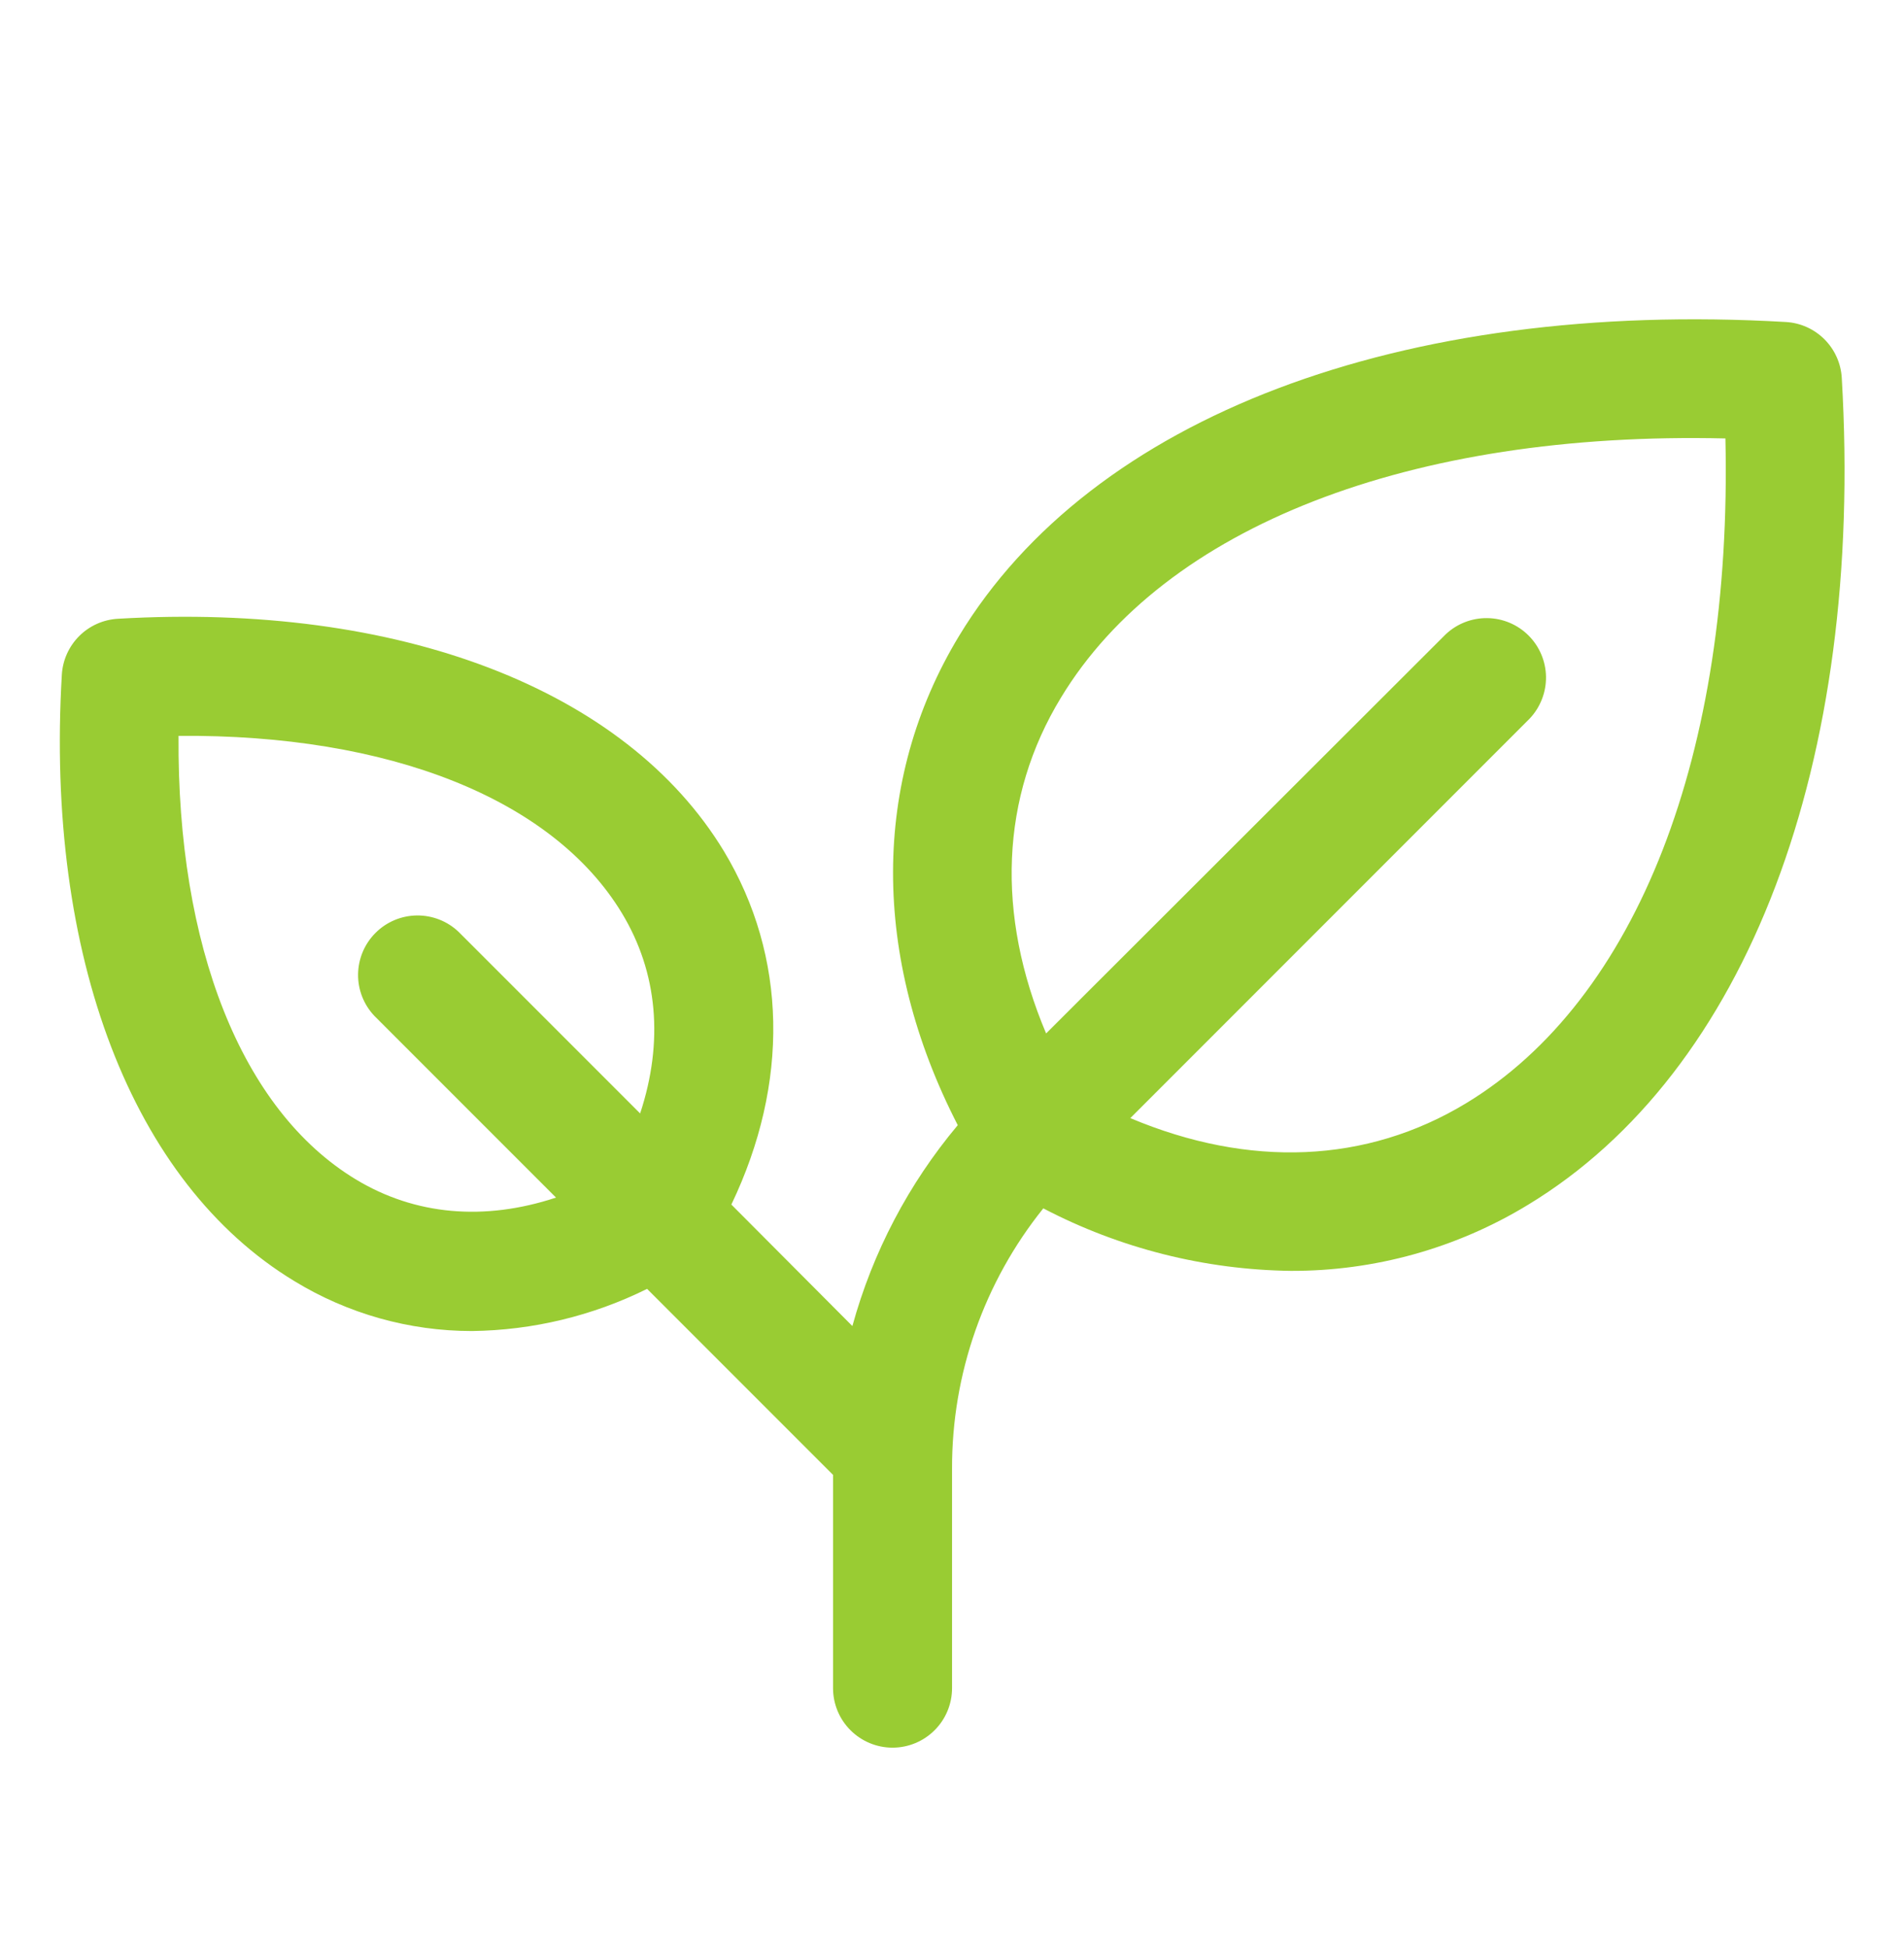 <?xml version="1.0" encoding="UTF-8"?>
<svg xmlns="http://www.w3.org/2000/svg" width="44" height="45" viewBox="0 0 44 45" fill="none">
  <path d="M42.562 8.731C42.543 8.395 42.4 8.077 42.162 7.839C41.924 7.601 41.606 7.458 41.27 7.439C32.374 6.923 25.23 9.629 22.161 14.695C20.133 18.045 20.136 22.113 22.133 25.994C20.997 27.348 20.166 28.931 19.698 30.635L16.901 27.828C18.245 25.022 18.194 22.096 16.73 19.666C14.461 15.921 9.224 13.913 2.722 14.295C2.385 14.315 2.068 14.457 1.83 14.695C1.591 14.934 1.449 15.251 1.429 15.587C1.046 22.089 3.055 27.326 6.8 29.595C8.036 30.35 9.456 30.75 10.905 30.75C12.31 30.733 13.694 30.4 14.954 29.776L19.251 34.073V39C19.251 39.365 19.396 39.715 19.654 39.972C19.912 40.23 20.261 40.375 20.626 40.375C20.991 40.375 21.34 40.23 21.598 39.972C21.856 39.715 22.001 39.365 22.001 39V33.932C21.995 31.744 22.739 29.621 24.11 27.916C25.878 28.84 27.84 29.335 29.835 29.36C31.764 29.366 33.657 28.839 35.306 27.837C40.373 24.771 43.085 17.628 42.562 8.731ZM8.218 27.244C5.582 25.647 4.09 21.868 4.126 17C8.993 16.959 12.773 18.456 14.37 21.093C15.203 22.468 15.339 24.071 14.793 25.723L10.597 21.527C10.337 21.28 9.991 21.145 9.632 21.149C9.274 21.154 8.931 21.298 8.678 21.552C8.424 21.805 8.28 22.148 8.275 22.507C8.27 22.865 8.406 23.211 8.653 23.471L12.849 27.667C11.197 28.213 9.595 28.078 8.218 27.244ZM33.881 25.487C31.578 26.881 28.871 26.988 26.121 25.831L35.349 16.602C35.596 16.341 35.731 15.995 35.727 15.637C35.722 15.278 35.578 14.936 35.324 14.682C35.071 14.429 34.728 14.284 34.37 14.28C34.011 14.275 33.665 14.411 33.405 14.658L24.175 23.875C23.013 21.125 23.118 18.416 24.519 16.115C26.915 12.162 32.597 9.959 39.873 10.129C40.038 17.402 37.837 23.091 33.881 25.487Z" fill="#99CC33"></path>
</svg>
